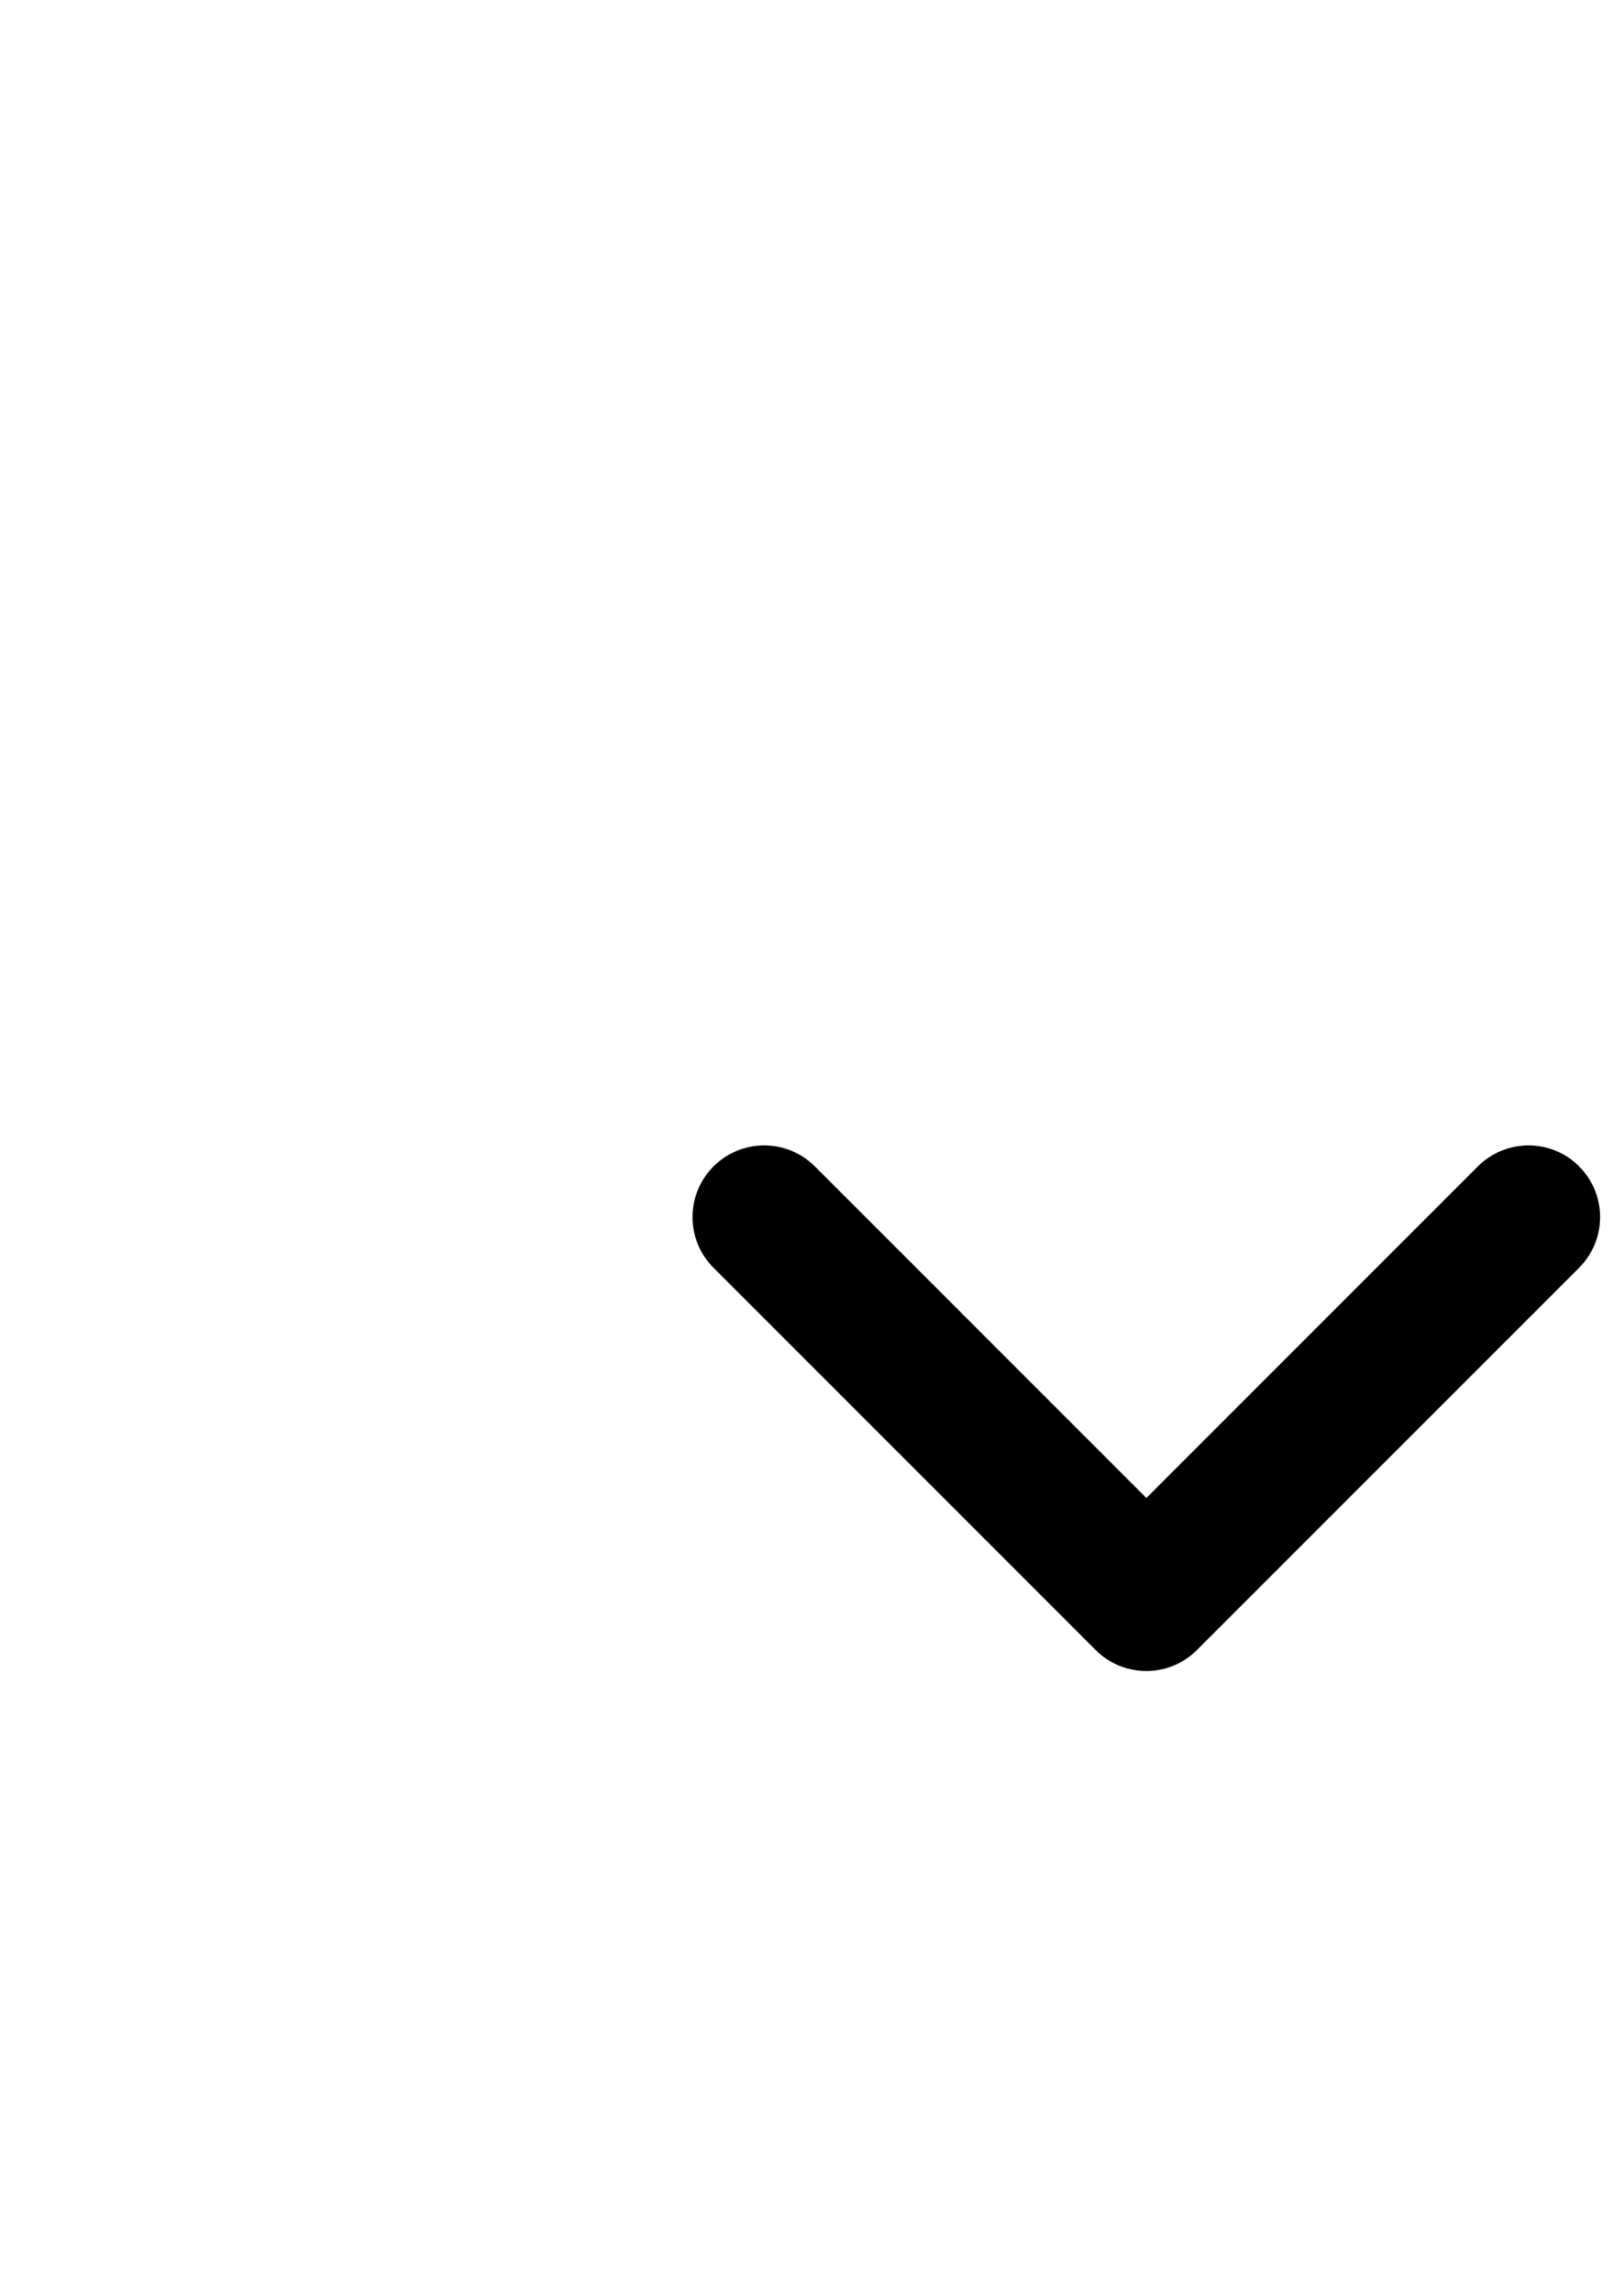 <svg width="17" height="24" fill="none" version="1.1" viewBox="0 0 17 24" xmlns="http://www.w3.org/2000/svg"><style/><path d="m16.53 12.207c0.293 0.293 0.293 0.768 0 1.061l-4 4c-0.293 0.293-0.768 0.293-1.061 0l-4-4c-0.293-0.293-0.293-0.768 0-1.061s0.768-0.293 1.061 0l3.47 3.47 3.47-3.47c0.293-0.293 0.768-0.293 1.061 0z" clip-rule="evenodd" fill="#000" fill-rule="evenodd"/></svg>
